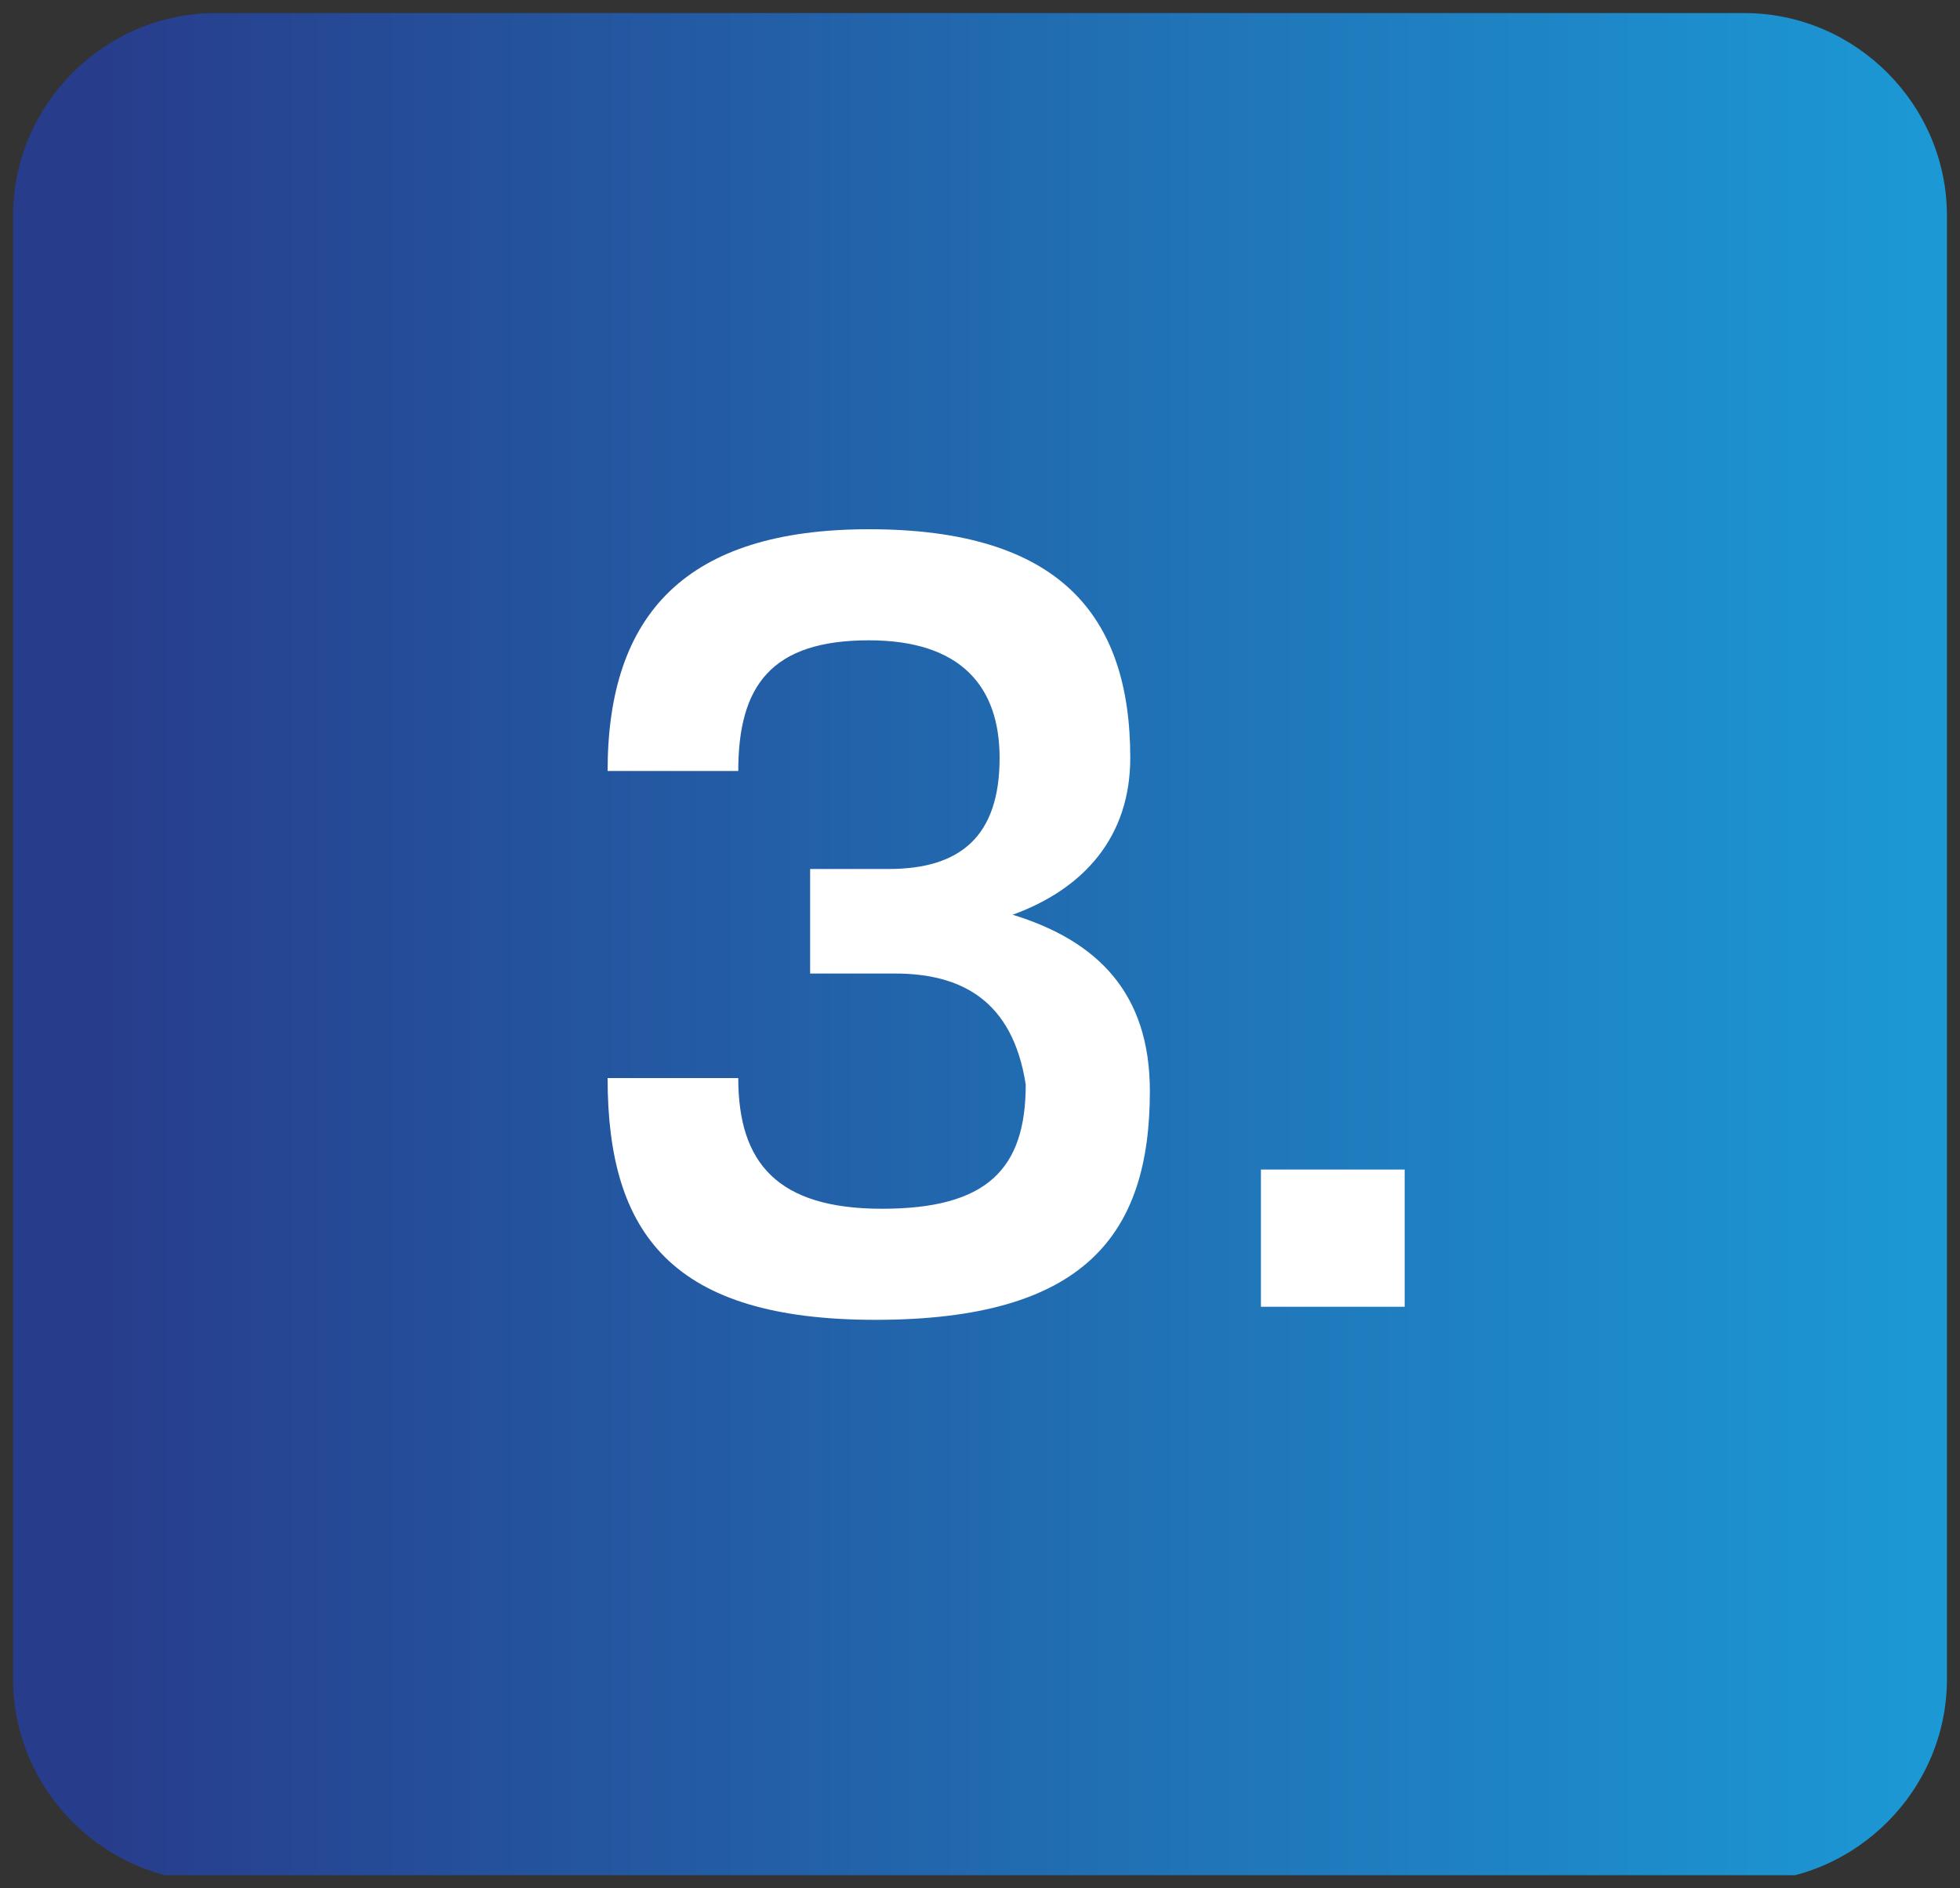 <?xml version="1.0" encoding="utf-8"?>
<!-- Generator: Adobe Illustrator 27.5.0, SVG Export Plug-In . SVG Version: 6.00 Build 0)  -->
<svg version="1.1" id="Layer_1" xmlns="http://www.w3.org/2000/svg" xmlns:xlink="http://www.w3.org/1999/xlink" x="0px" y="0px"
	 viewBox="0 0 30 28.9" style="enable-background:new 0 0 30 28.9;" xml:space="preserve">
<rect x="0" y="0" width="30" height="28.9" fill="#333333" stroke="none"/>
<style type="text/css">
	
		.st0{clip-path:url(#SVGID_00000139253367326445446960000018181615913942317475_);fill:url(#SVGID_00000121982616897009832290000013914951064072944057_);}
	.st1{fill:#FFFFFF;}
</style>
<g>
	<g>
		<defs>
			<path id="SVGID_1_" d="M3.3,0.2c-1.7,0-3.1,1.4-3.1,3.1v22.4c0,1.7,1.4,3.1,3.1,3.1h23.4c1.7,0,3.1-1.4,3.1-3.1V3.3
				c0-1.7-1.4-3.1-3.1-3.1H3.3z"/>
		</defs>
		<clipPath id="SVGID_00000099656239715774642480000007607452549446333110_">
			<use xlink:href="#SVGID_1_"  style="overflow:visible;"/>
		</clipPath>
		
			<linearGradient id="SVGID_00000173137070870107240430000014700148970658763430_" gradientUnits="userSpaceOnUse" x1="4480.975" y1="-1199.499" x2="4482.39" y2="-1199.499" gradientTransform="matrix(20.918 0 0 -20.918 -93731.023 -25076.162)">
			<stop  offset="0" style="stop-color:#273D8C"/>
			<stop  offset="1" style="stop-color:#1B9DD8"/>
			<stop  offset="1" style="stop-color:#1B9AD5"/>
			<stop  offset="1" style="stop-color:#1D90CD"/>
			<stop  offset="1" style="stop-color:#1F7FC0"/>
			<stop  offset="1" style="stop-color:#2266AD"/>
			<stop  offset="1" style="stop-color:#264895"/>
			<stop  offset="1" style="stop-color:#273D8C"/>
		</linearGradient>
		
			<rect x="0.2" y="0.2" style="clip-path:url(#SVGID_00000099656239715774642480000007607452549446333110_);fill:url(#SVGID_00000173137070870107240430000014700148970658763430_);" width="29.6" height="28.5"/>
	</g>
	<path class="st1" d="M13.7,14.9h-1.3v-1.6h1.2c1.1,0,1.7-0.5,1.7-1.7c0-1.1-0.6-1.8-2-1.8c-1.5,0-2,0.7-2,2h-2c0-2.4,1.2-3.7,4-3.7
		c2.9,0,4,1.3,4,3.5c0,1.2-0.7,2-1.8,2.4c1.3,0.4,2.1,1.2,2.1,2.7c0,2.2-1,3.5-4.2,3.5c-3.1,0-4.1-1.3-4.1-3.7h2c0,1.3,0.6,2,2.2,2
		s2.2-0.6,2.2-1.9C15.5,15.3,14.7,14.9,13.7,14.9z M19.3,17.9h2.2V20h-2.2V17.9z"/>
</g>
</svg>
